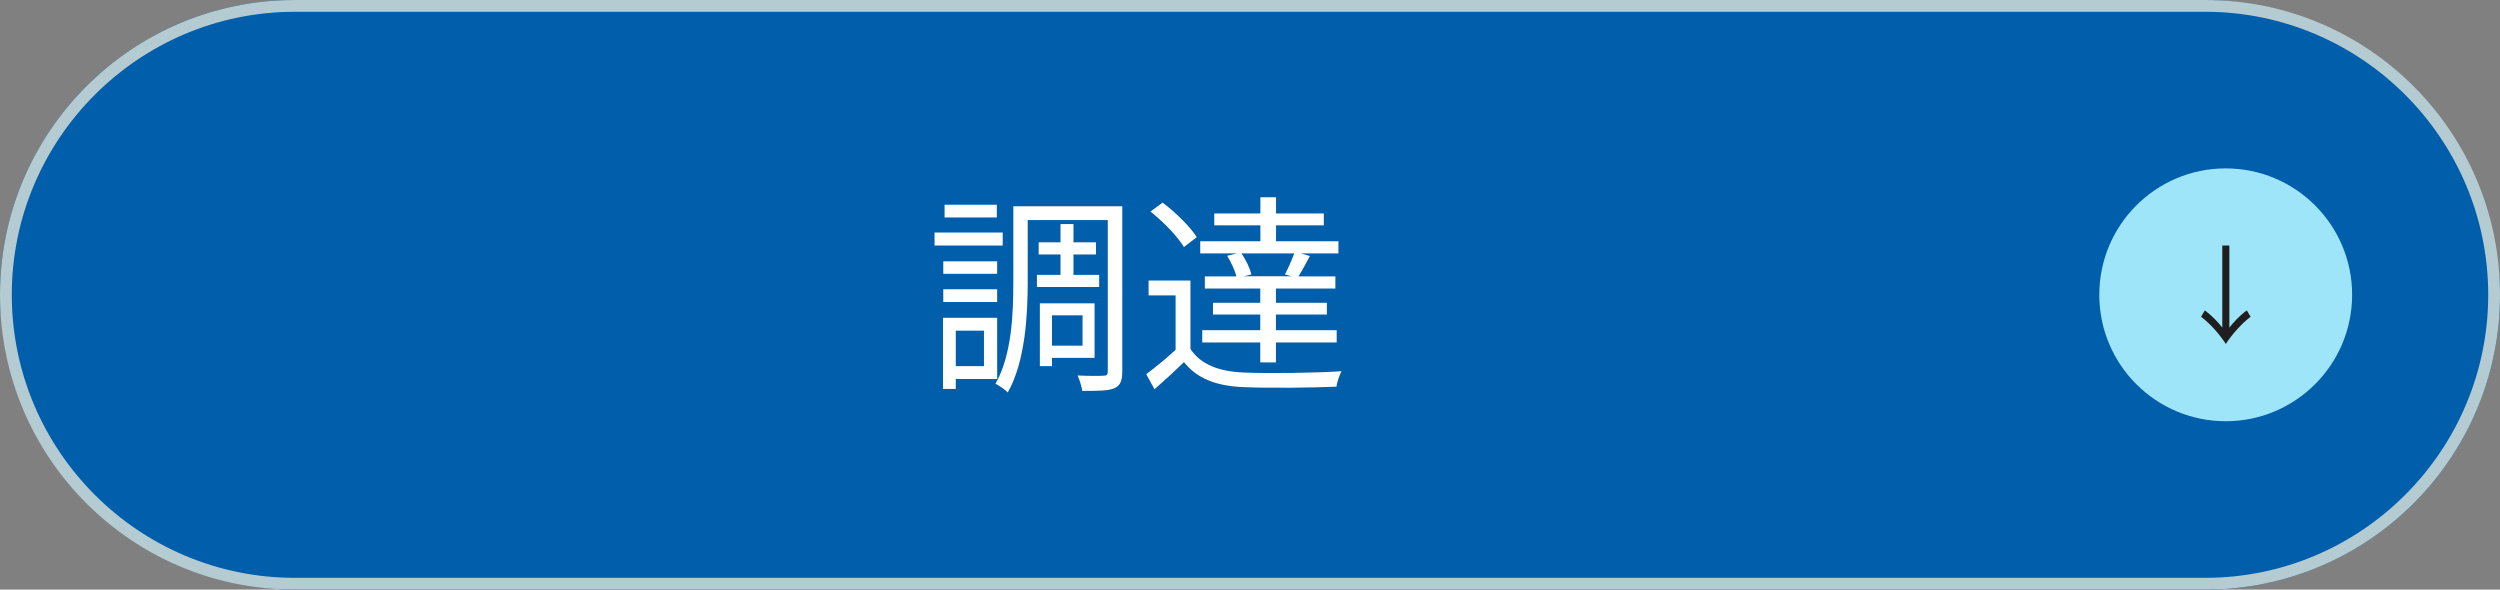 <?xml version="1.0" encoding="UTF-8"?>
<svg id="_レイヤー_2" data-name="レイヤー_2" xmlns="http://www.w3.org/2000/svg" viewBox="0 0 212 50">
  <rect x="0" y="0" width="212" height="50" fill="#808080" stroke="none"/>
  <defs>
    <style>
      .cls-1 {
        fill: #fff;
      }

      .cls-2 {
        fill: #b3cbd1;
      }

      .cls-3 {
        fill: #1f1f1f;
      }

      .cls-4 {
        fill: #9fe5fa;
      }

      .cls-5 {
        fill: #005eaa;
      }
    </style>
  </defs>
  <g id="_レイヤー_3" data-name="レイヤー_3">
    <g>
      <g>
        <rect class="cls-5" x="0" y="0" width="212" height="50" rx="25" ry="25"/>
        <path class="cls-2" d="M187,1c13.23,0,24,10.77,24,24s-10.77,24-24,24H25c-13.23,0-24-10.77-24-24S11.77,1,25,1h162M187,0H25C11.19,0,0,11.19,0,25s11.19,25,25,25h162c13.81,0,25-11.19,25-25S200.81,0,187,0h0Z"/>
      </g>
      <g>
        <path class="cls-1" d="M85.03,20.82h-5.78v-1.1h5.78v1.1ZM81.05,32.13v.85h-1.08v-6.03h4.59v5.19h-3.51ZM84.56,23.22h-4.57v-1.06h4.57v1.06ZM79.99,24.53h4.57v1.08h-4.57v-1.08ZM84.53,18.44h-4.43v-1.08h4.43v1.08ZM81.05,28.04v3.01h2.39v-3.01h-2.39ZM95.17,31.48c0,.79-.16,1.22-.67,1.44-.49.22-1.39.23-2.72.23-.05-.34-.23-.95-.4-1.31.95.05,1.89.04,2.2.02.27,0,.36-.07.36-.38v-12.82h-6.79v5.24c0,2.79-.2,6.75-1.69,9.38-.2-.22-.74-.59-1.04-.74,1.4-2.48,1.51-6,1.51-8.64v-6.41h9.24v13.99ZM89.93,23.31v-1.73h-1.85v-1.03h1.85v-1.55h1.1v1.55h1.91v1.03h-1.91v1.73h2.18v1.03h-5.28v-1.03h2ZM89.21,30.35v.7h-1.03v-5.33h4.64v4.63h-3.62ZM89.21,26.74v2.57h2.59v-2.57h-2.59Z"/>
        <path class="cls-1" d="M100.94,29.57c.85,1.33,2.43,1.94,4.54,2.02,1.98.09,6.12.04,8.28-.11-.16.31-.38.92-.43,1.31-2.02.09-5.82.13-7.83.04-2.36-.09-3.98-.72-5.1-2.12-.79.77-1.62,1.53-2.5,2.3l-.7-1.28c.76-.56,1.67-1.31,2.49-2.07v-4.61h-2.29v-1.26h3.55v5.78ZM100.4,20.95c-.54-.9-1.75-2.14-2.84-3.01l1.03-.76c1.1.83,2.34,2.05,2.9,2.93l-1.08.83ZM104.9,21.49h-3.12v-1.03h5.1v-1.35h-3.91v-1.01h3.91v-1.37h1.33v1.37h4.05v1.01h-4.05v1.35h5.29v1.03h-3.19l.77.22c-.34.63-.67,1.26-.97,1.73h3.13v1.03h-5.04v1.21h4.32v.99h-4.32v1.33h5.15v1.04h-5.15v1.69h-1.33v-1.69h-4.92v-1.04h4.92v-1.33h-4.01v-.99h4.01v-1.21h-4.7v-1.03h2.68c-.13-.5-.45-1.21-.79-1.75l.83-.2ZM108.96,23.27c.27-.5.59-1.24.79-1.78h-4.48c.4.56.72,1.26.85,1.78l-.63.16h4.02l-.54-.16Z"/>
      </g>
      <g>
        <circle class="cls-4" cx="188.74" cy="25" r="10.72"/>
        <path class="cls-3" d="M189.05,20.82v6.96c.35-.46.92-1.06,1.48-1.46l.32.54c-.79.61-1.59,1.51-2.1,2.31-.51-.8-1.31-1.71-2.1-2.31l.32-.54c.56.41,1.13,1,1.48,1.46v-6.96h.61Z"/>
      </g>
    </g>
  </g>
</svg>